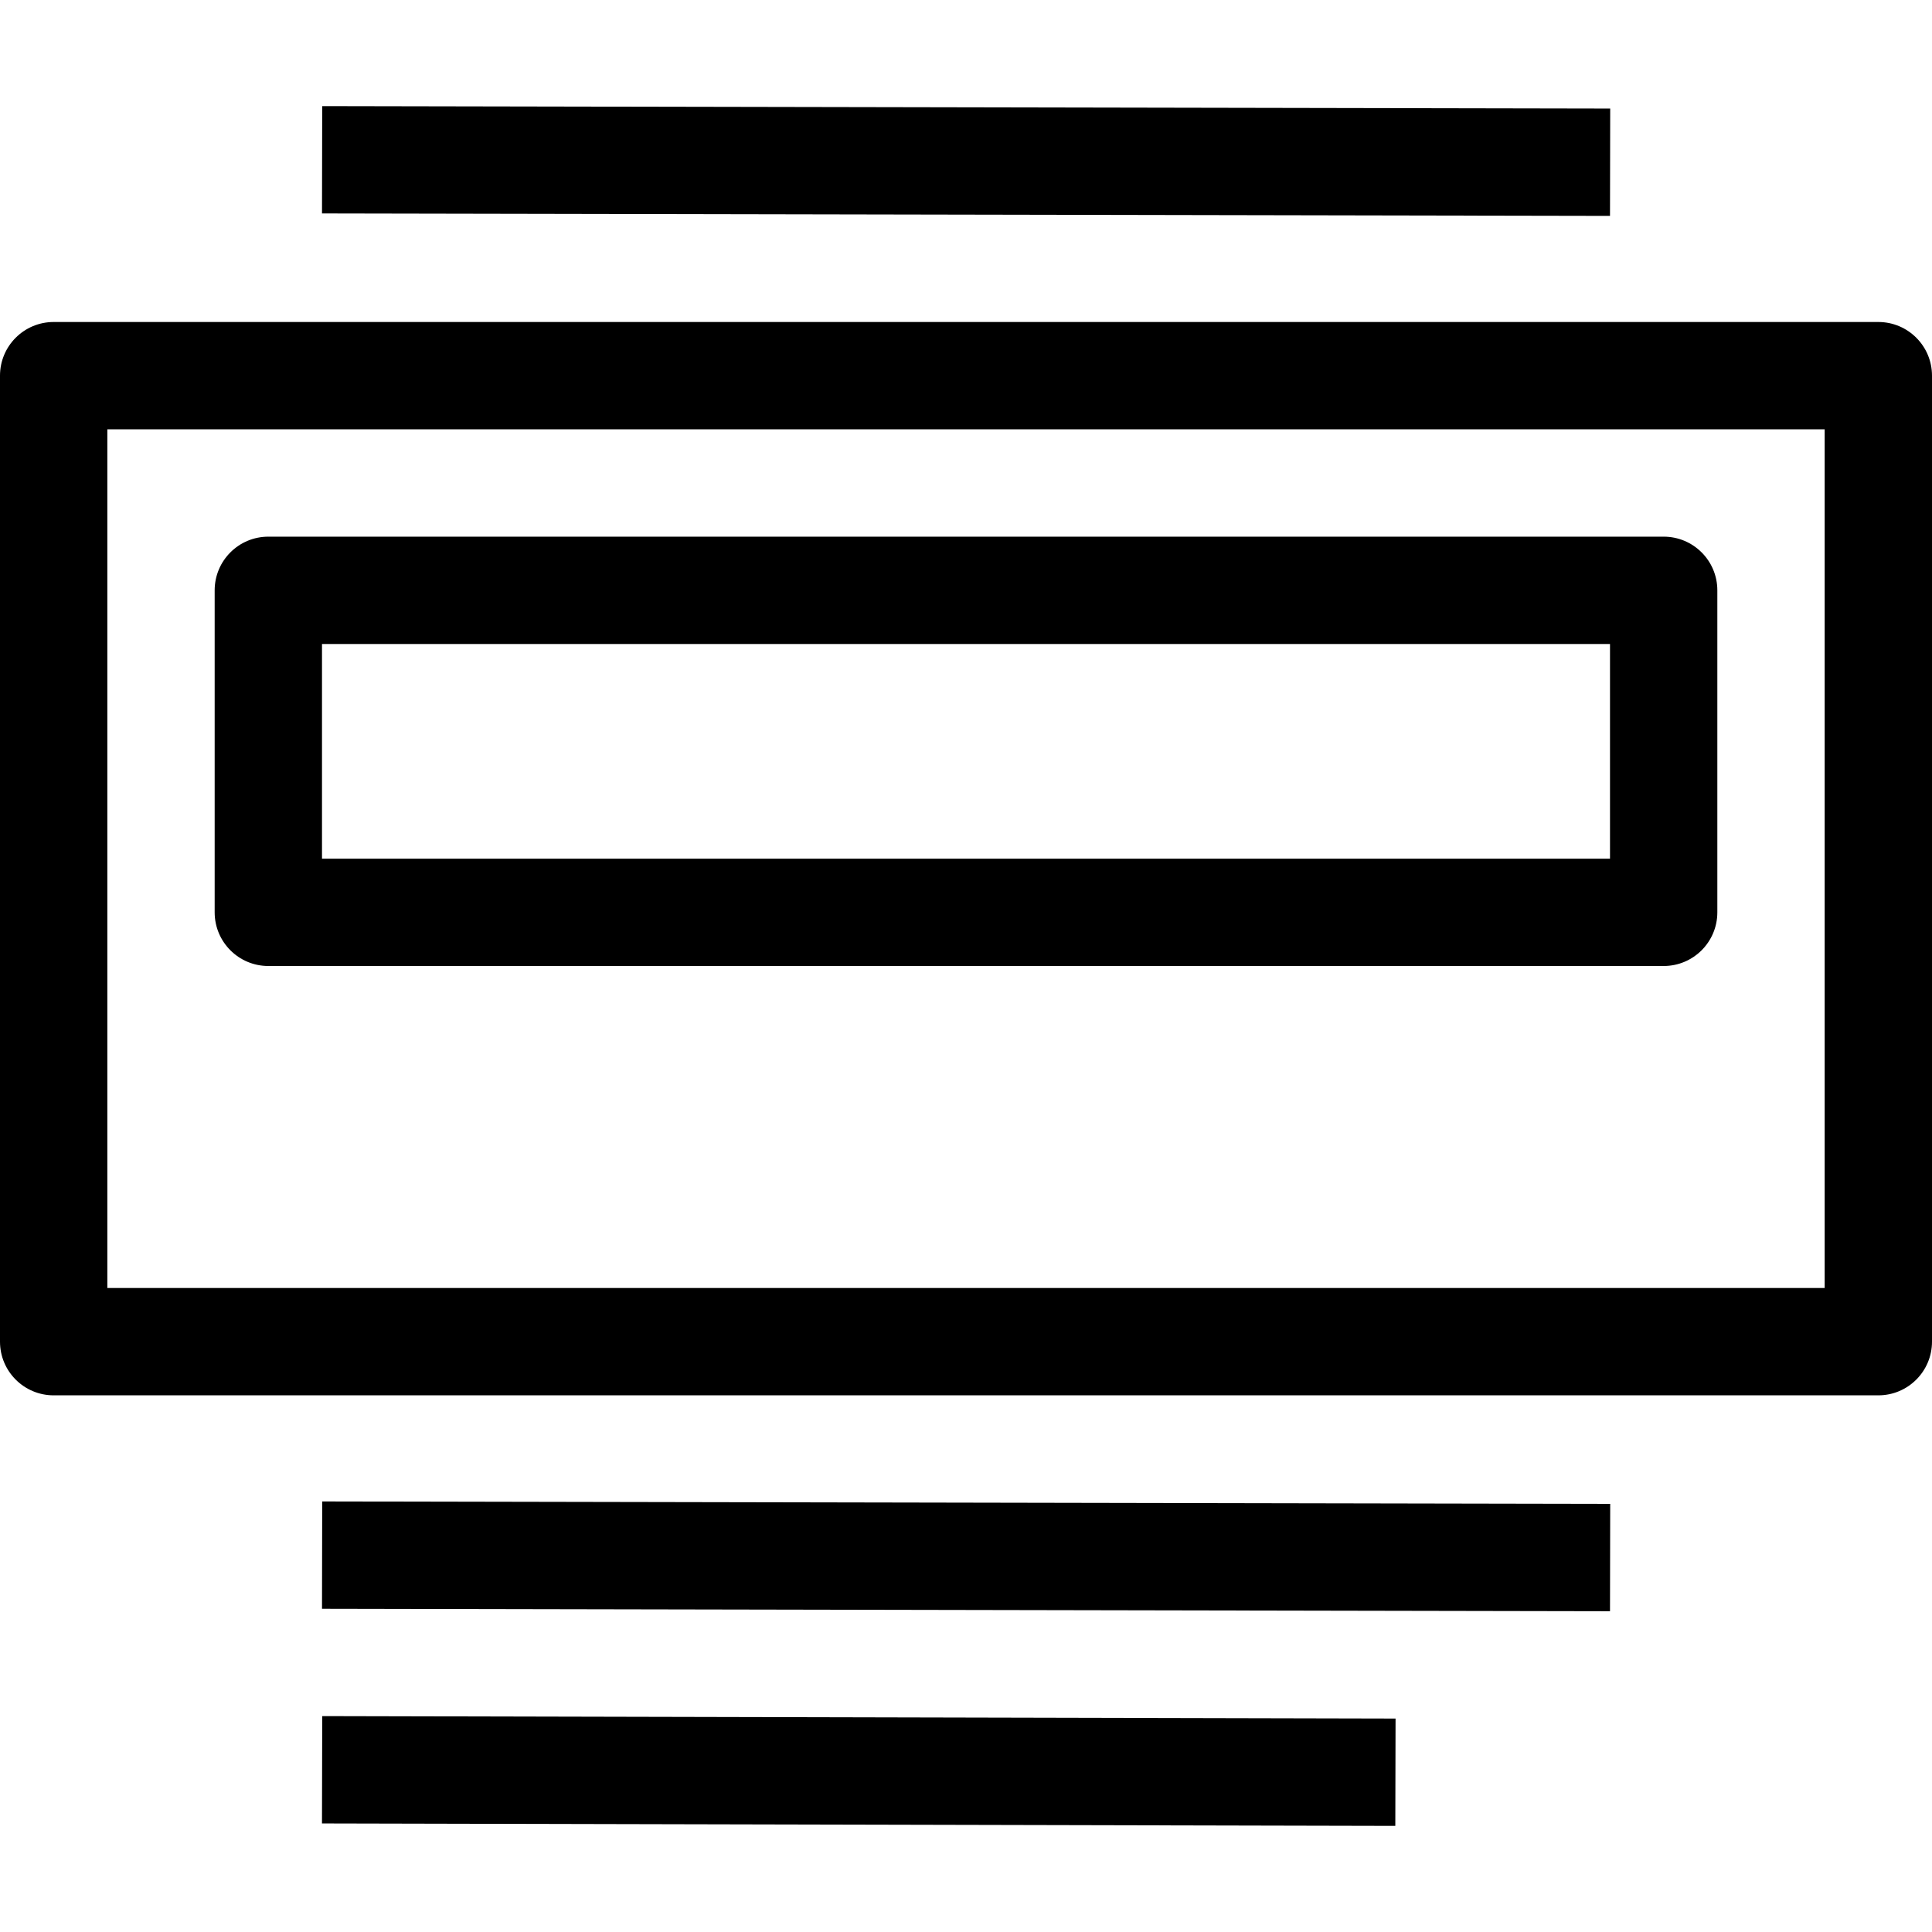 <?xml version="1.0" encoding="utf-8"?>
<svg fill="#000000" width="800px" height="800px" viewBox="0 0 1920 1920" xmlns="http://www.w3.org/2000/svg">
    <g fill-rule="evenodd">
        <path fill-rule="nonzero" d="M320.001 212.118 1600 214.549l.2-106.666-1279.997-2.432z"/>
        <path d="M266.667 533.334c-29.456 0-53.334 23.878-53.334 53.333v320c0 29.455 23.878 53.333 53.334 53.333H1653.33c29.46 0 53.34-23.878 53.34-53.333v-320c0-29.455-23.88-53.333-53.34-53.333H266.667ZM320 640v213.334h1280V640H320Z"/>
        <path d="M53.333 320C23.878 320 0 343.878 0 373.334v959.996c0 29.46 23.878 53.34 53.333 53.34H1866.67c29.45 0 53.33-23.88 53.33-53.34V373.334c0-29.456-23.88-53.334-53.33-53.334H53.333Zm53.334 106.667V1280H1813.33V426.667H106.667Z"/>
        <path fill-rule="nonzero" d="m1600 1601.22-1279.999-2.44.202-106.66 1279.997 2.43zm-1280.019 210.9 1066.669 2.43.24-106.67-1066.666-2.43z"/>
    </g>
</svg>